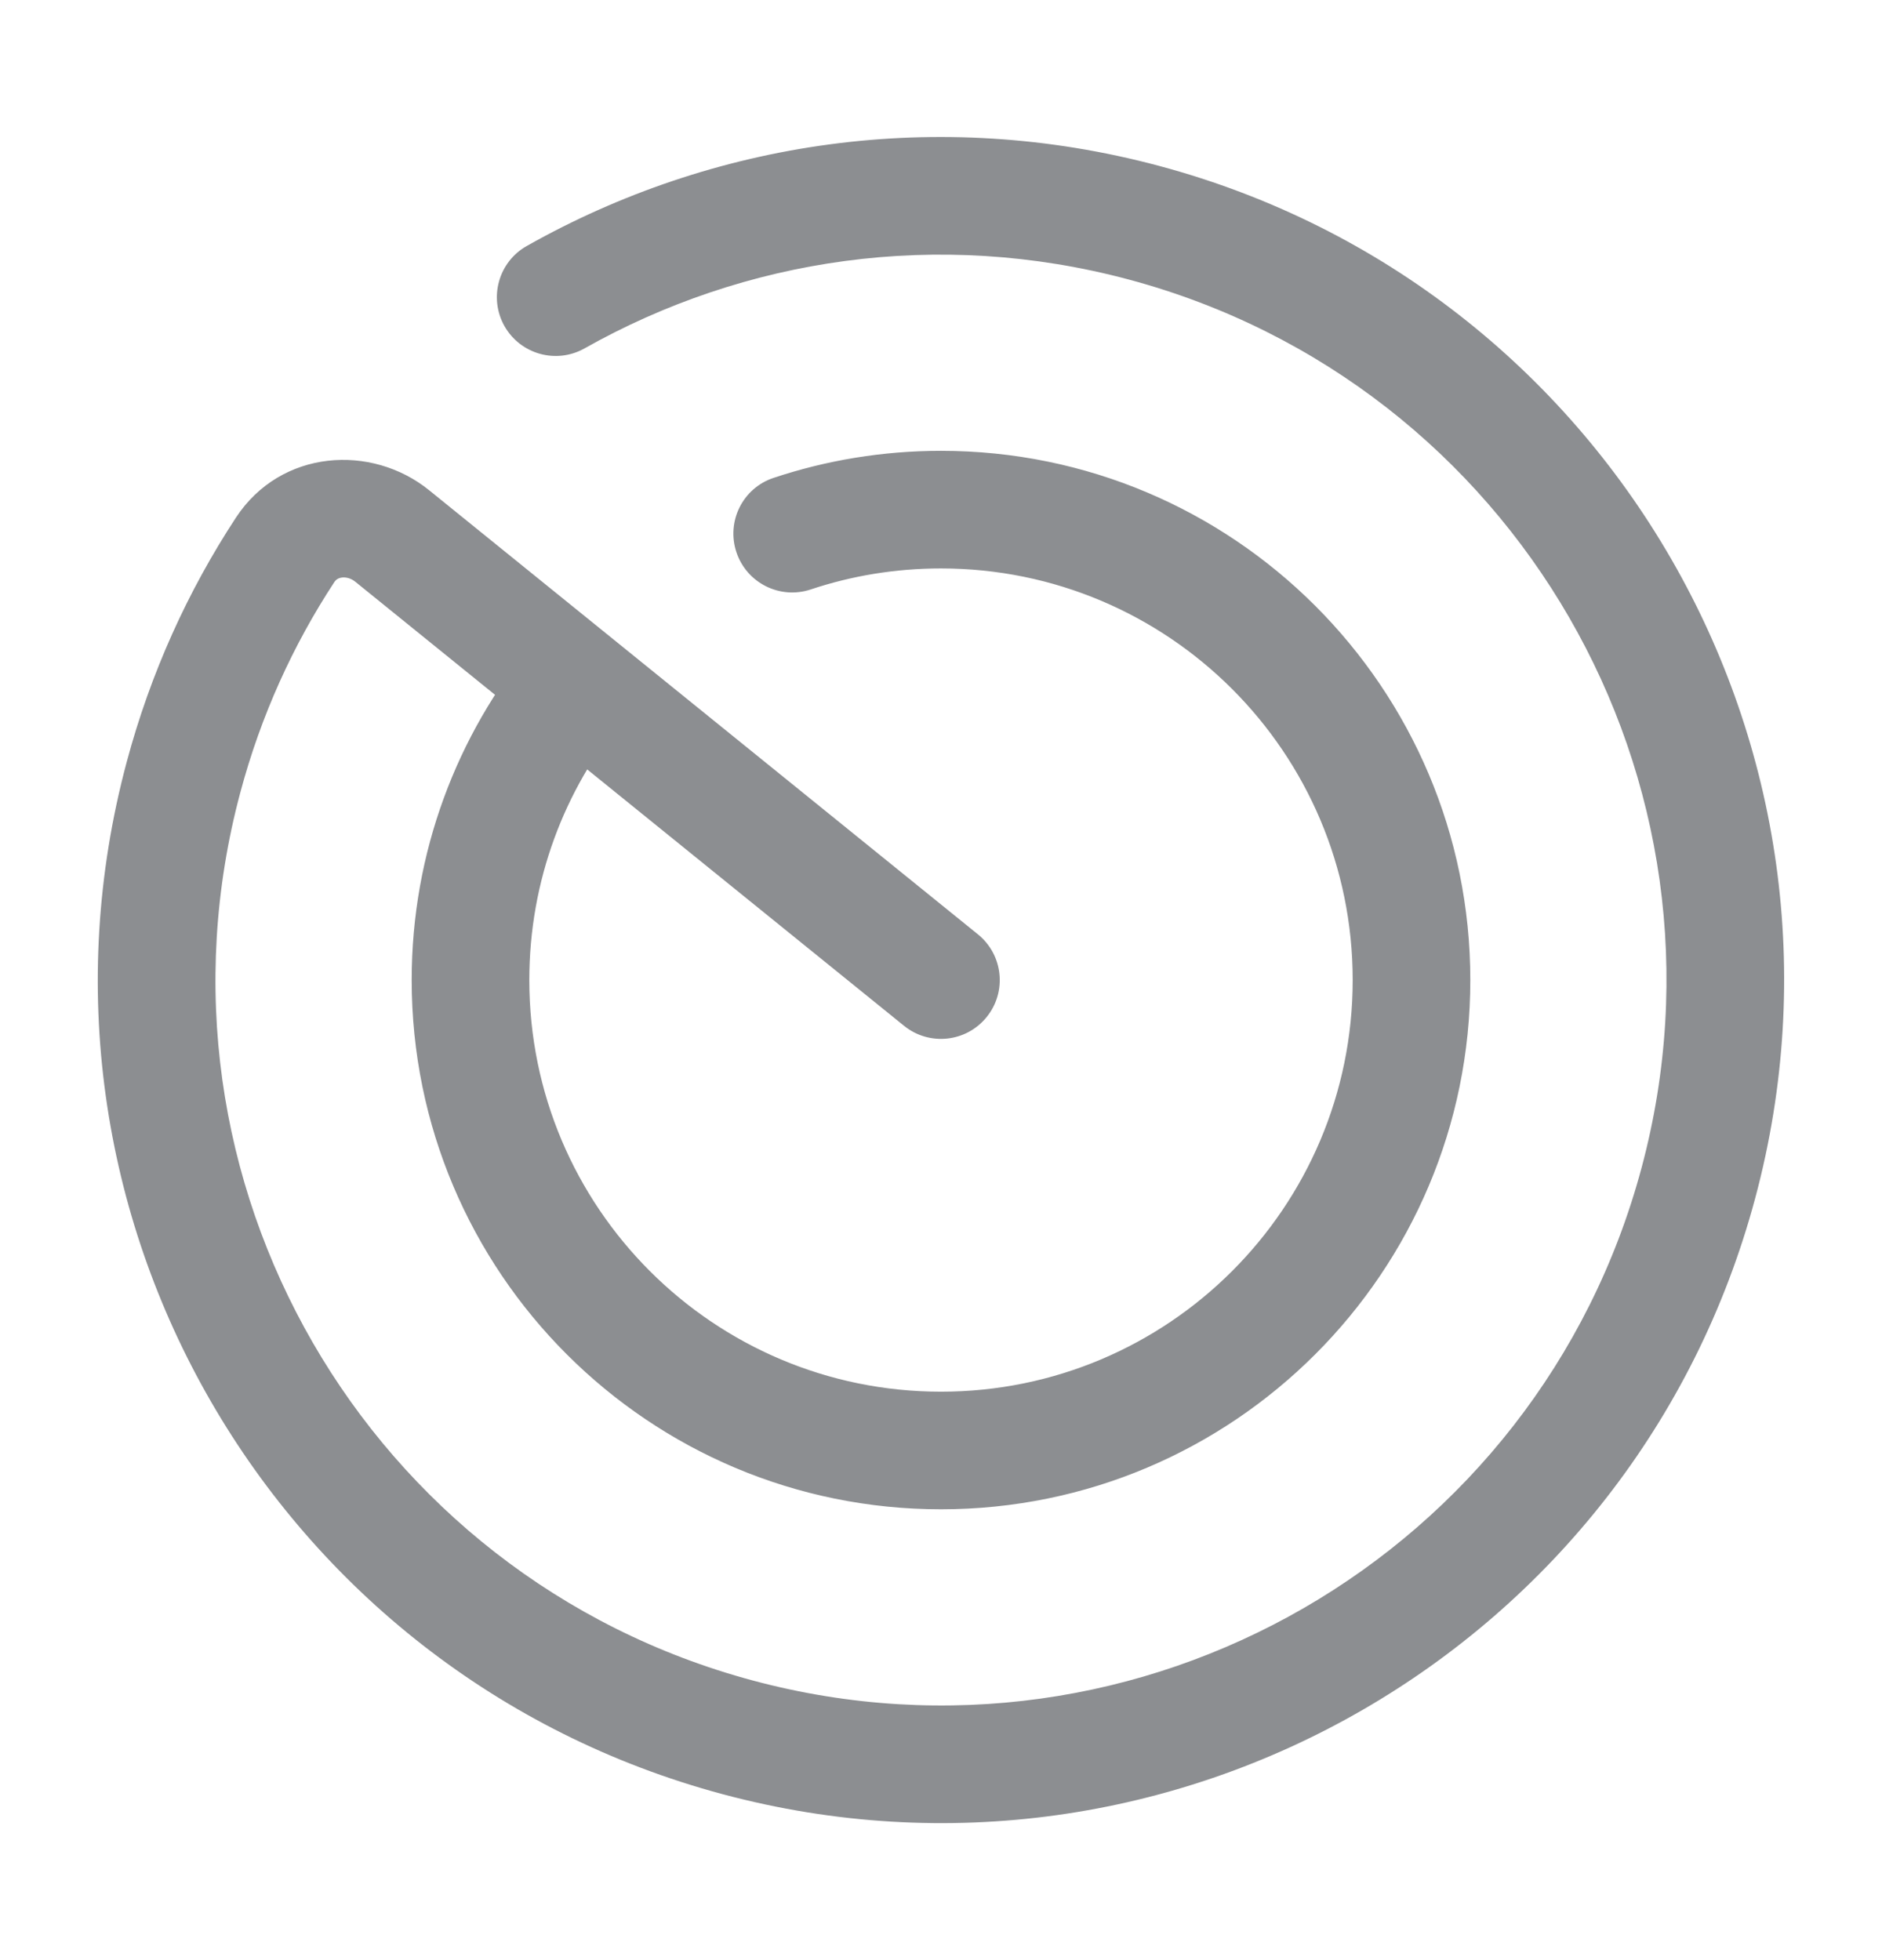 <svg width="24" height="25" viewBox="0 0 24 25" fill="none" xmlns="http://www.w3.org/2000/svg">
<g id="Logo Icon">
<path id="Vector" d="M21.659 15.088L20.934 14.894L21.659 15.088ZM9.411 22.159L9.217 22.884L9.411 22.159ZM2.34 9.912L1.616 9.718L2.34 9.912ZM14.588 2.841L14.394 3.565L14.588 2.841ZM11.528 13.083C11.85 13.344 12.322 13.294 12.582 12.972C12.843 12.65 12.793 12.178 12.471 11.917L11.528 13.083ZM5.001 6.836L5.473 6.253H5.473L5.001 6.836ZM3.635 7.014L3.008 6.603L3.635 7.014ZM6.718 3.137C6.357 3.34 6.23 3.798 6.433 4.159C6.637 4.519 7.094 4.647 7.455 4.443L6.718 3.137ZM9.865 6.095C9.472 6.225 9.26 6.65 9.391 7.043C9.522 7.436 9.946 7.649 10.339 7.518L9.865 6.095ZM20.934 14.894C19.612 19.829 14.54 22.757 9.605 21.435L9.217 22.884C14.952 24.42 20.847 21.017 22.383 15.282L20.934 14.894ZM9.605 21.435C4.671 20.113 1.743 15.04 3.065 10.106L1.616 9.718C0.079 15.452 3.482 21.347 9.217 22.884L9.605 21.435ZM14.394 3.565C19.328 4.887 22.257 9.959 20.934 14.894L22.383 15.282C23.92 9.548 20.517 3.653 14.782 2.116L14.394 3.565ZM12.471 11.917L5.473 6.253L4.53 7.419L11.528 13.083L12.471 11.917ZM3.065 10.106C3.327 9.126 3.737 8.227 4.263 7.425L3.008 6.603C2.396 7.537 1.92 8.582 1.616 9.718L3.065 10.106ZM7.455 4.443C9.491 3.295 11.958 2.913 14.394 3.565L14.782 2.116C11.952 1.358 9.082 1.803 6.718 3.137L7.455 4.443ZM5.473 6.253C4.74 5.659 3.582 5.727 3.008 6.603L4.263 7.425C4.285 7.391 4.316 7.372 4.361 7.366C4.411 7.36 4.474 7.374 4.53 7.419L5.473 6.253ZM17.25 12.5C17.25 15.399 14.899 17.75 12 17.75V19.25C15.727 19.25 18.75 16.228 18.75 12.5H17.25ZM12 17.75C9.1 17.75 6.75 15.399 6.75 12.5H5.25C5.25 16.228 8.272 19.25 12 19.25V17.75ZM12 7.25C14.899 7.25 17.25 9.6 17.25 12.5H18.75C18.75 8.772 15.727 5.75 12 5.75V7.25ZM6.75 12.5C6.75 11.231 7.199 10.069 7.947 9.162L6.79 8.207C5.828 9.374 5.25 10.87 5.25 12.5H6.75ZM10.339 7.518C10.86 7.344 11.418 7.25 12 7.25V5.75C11.255 5.75 10.537 5.871 9.865 6.095L10.339 7.518Z" fill="#8C8E91"/>
</g>
</svg>
